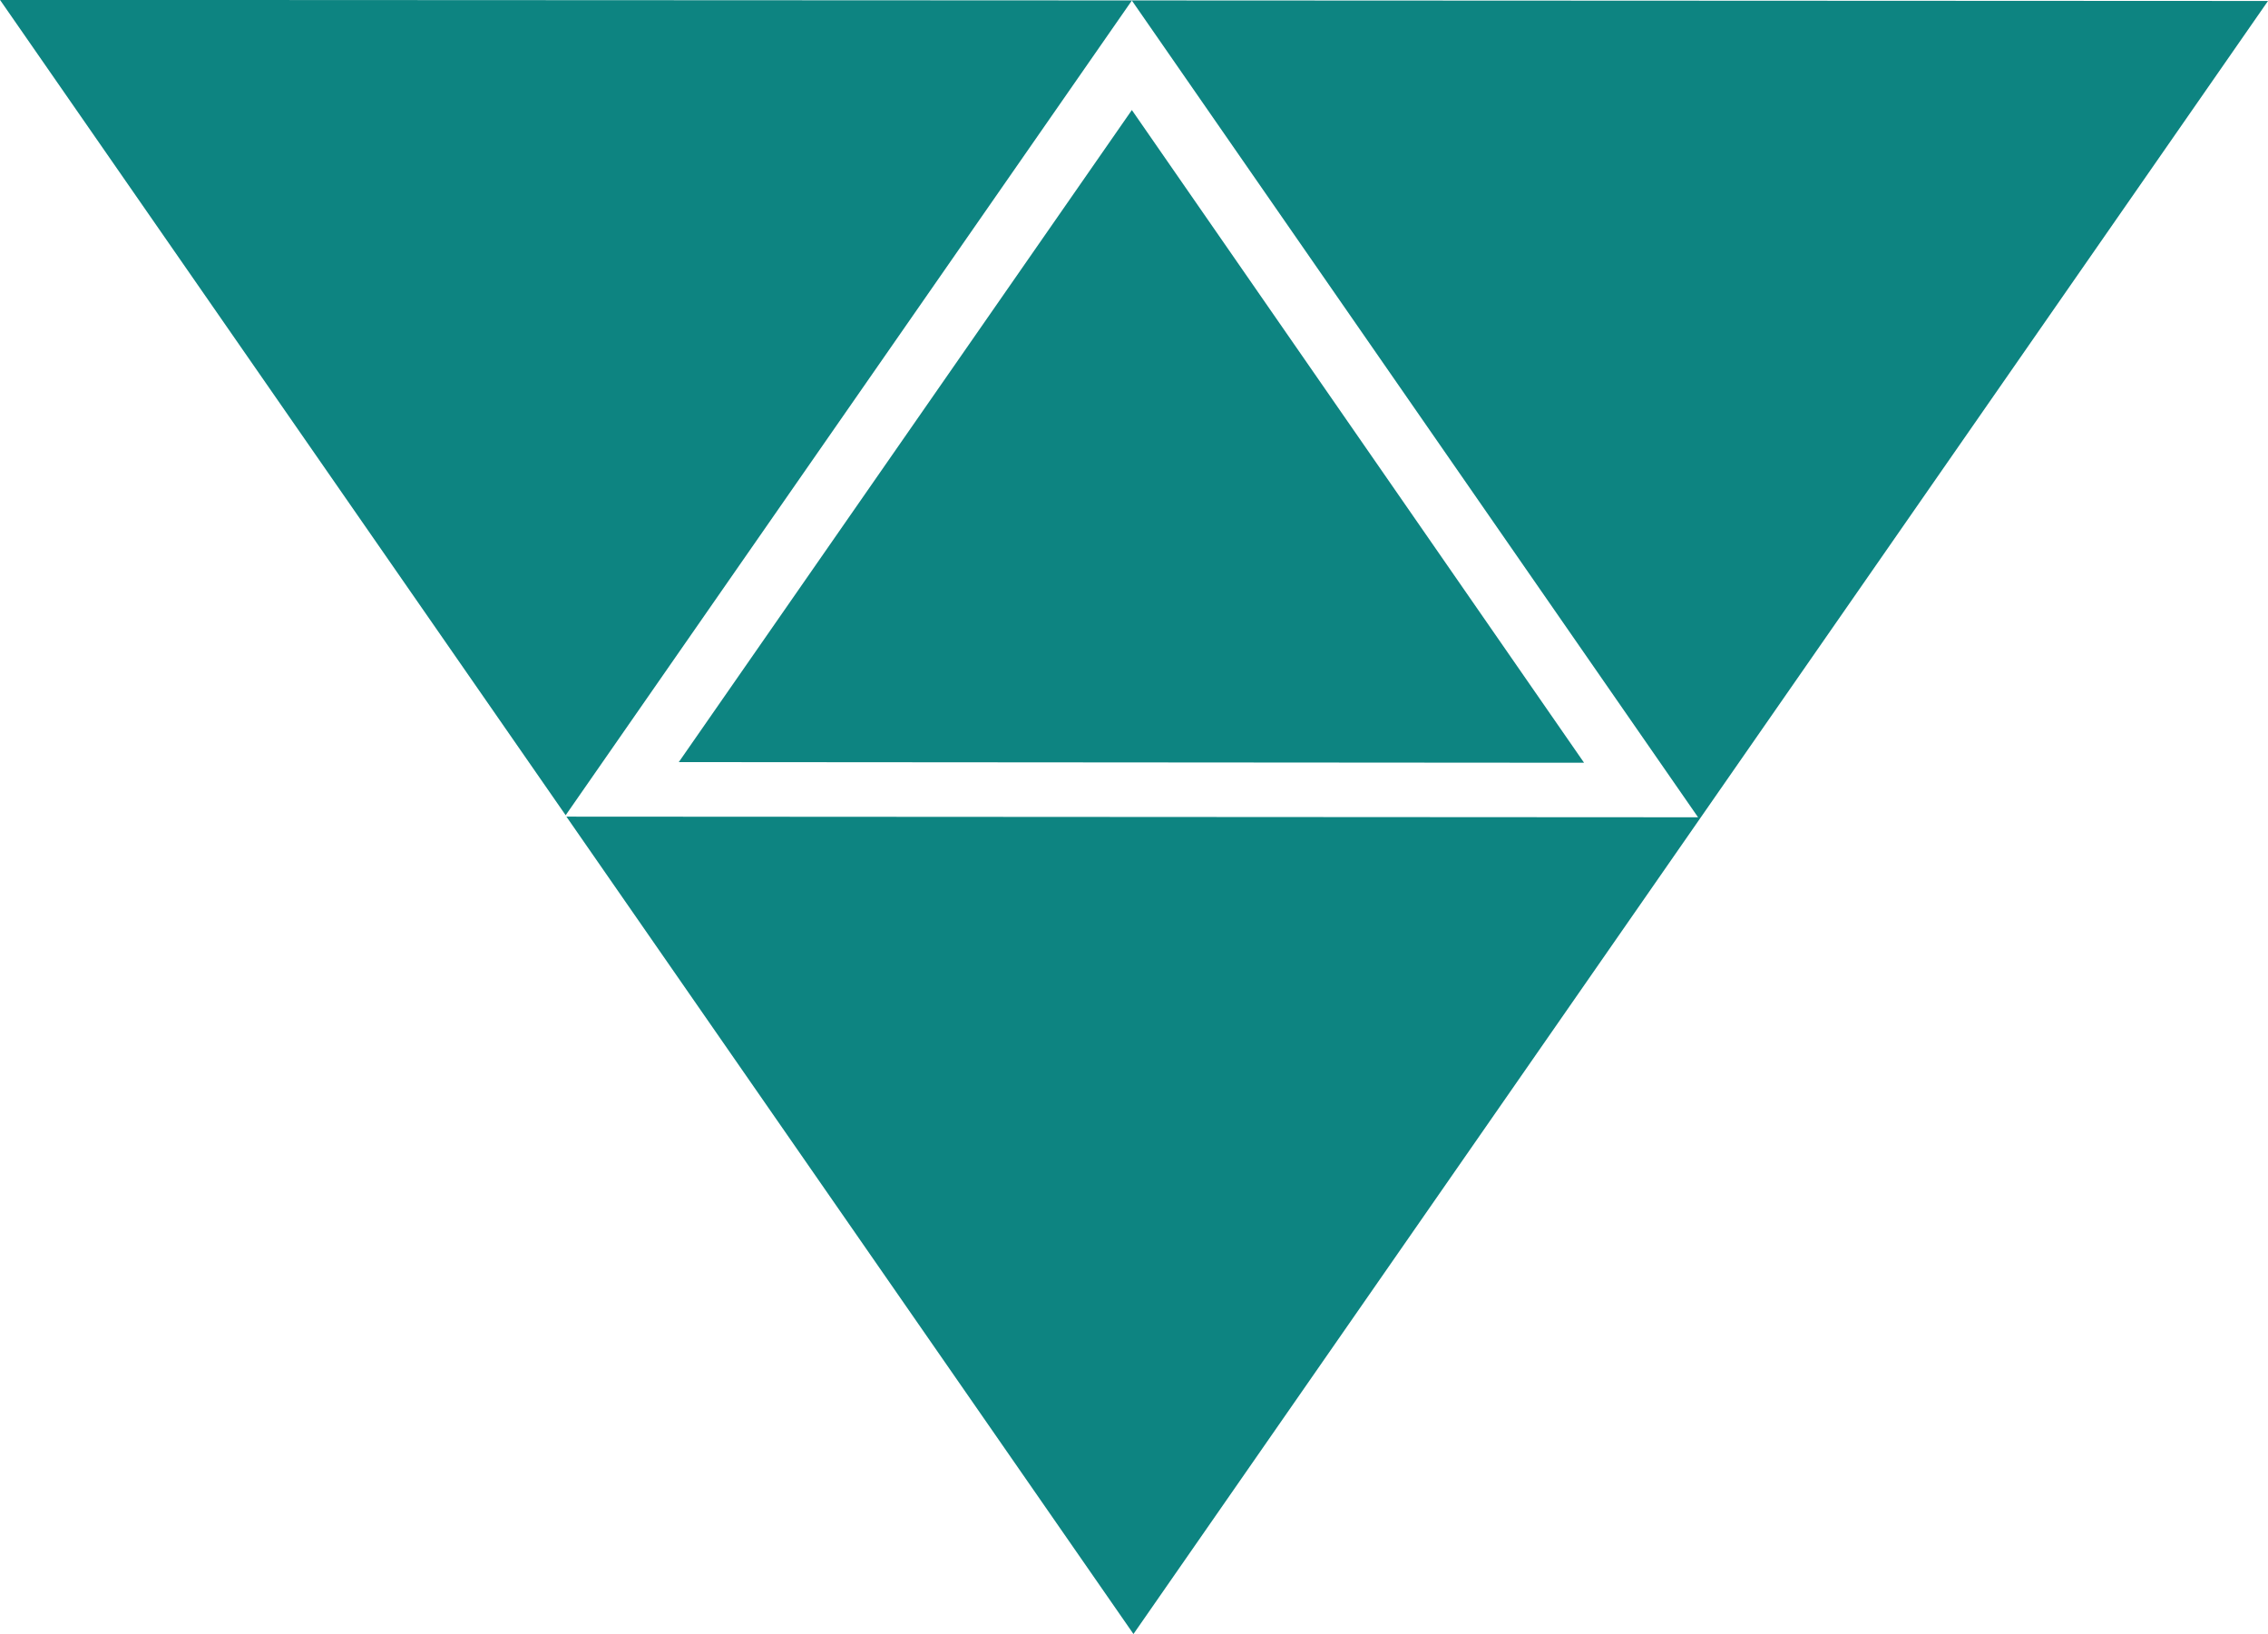 <?xml version="1.0" encoding="iso-8859-1"?>
<!-- Generator: Adobe Illustrator 16.0.0, SVG Export Plug-In . SVG Version: 6.00 Build 0)  -->
<!DOCTYPE svg PUBLIC "-//W3C//DTD SVG 1.1//EN" "http://www.w3.org/Graphics/SVG/1.1/DTD/svg11.dtd">
<svg version="1.1" id="Layer_1" xmlns="http://www.w3.org/2000/svg" xmlns:xlink="http://www.w3.org/1999/xlink" x="0px" y="0px"
	 width="21.17px" height="15.252px" viewBox="-117 145.354 21.17 15.252" style="enable-background:new -117 145.354 21.17 15.252;"
	 xml:space="preserve">
<g id="_x31_4FP_x5F_F_x5F_GR_x5F_02">
	<path style="fill:#0D8481;" d="M-95.83,145.363l-10.59,15.242l-5.293-7.629l10.563,0.006l-5.285-7.623l-5.285,7.604l-5.28-7.61
		L-95.83,145.363z M-110.664,152.467l8.45,0.006l-4.221-6.092L-110.664,152.467z"/>
</g>
<g id="Layer_1_1_">
</g>
</svg>
